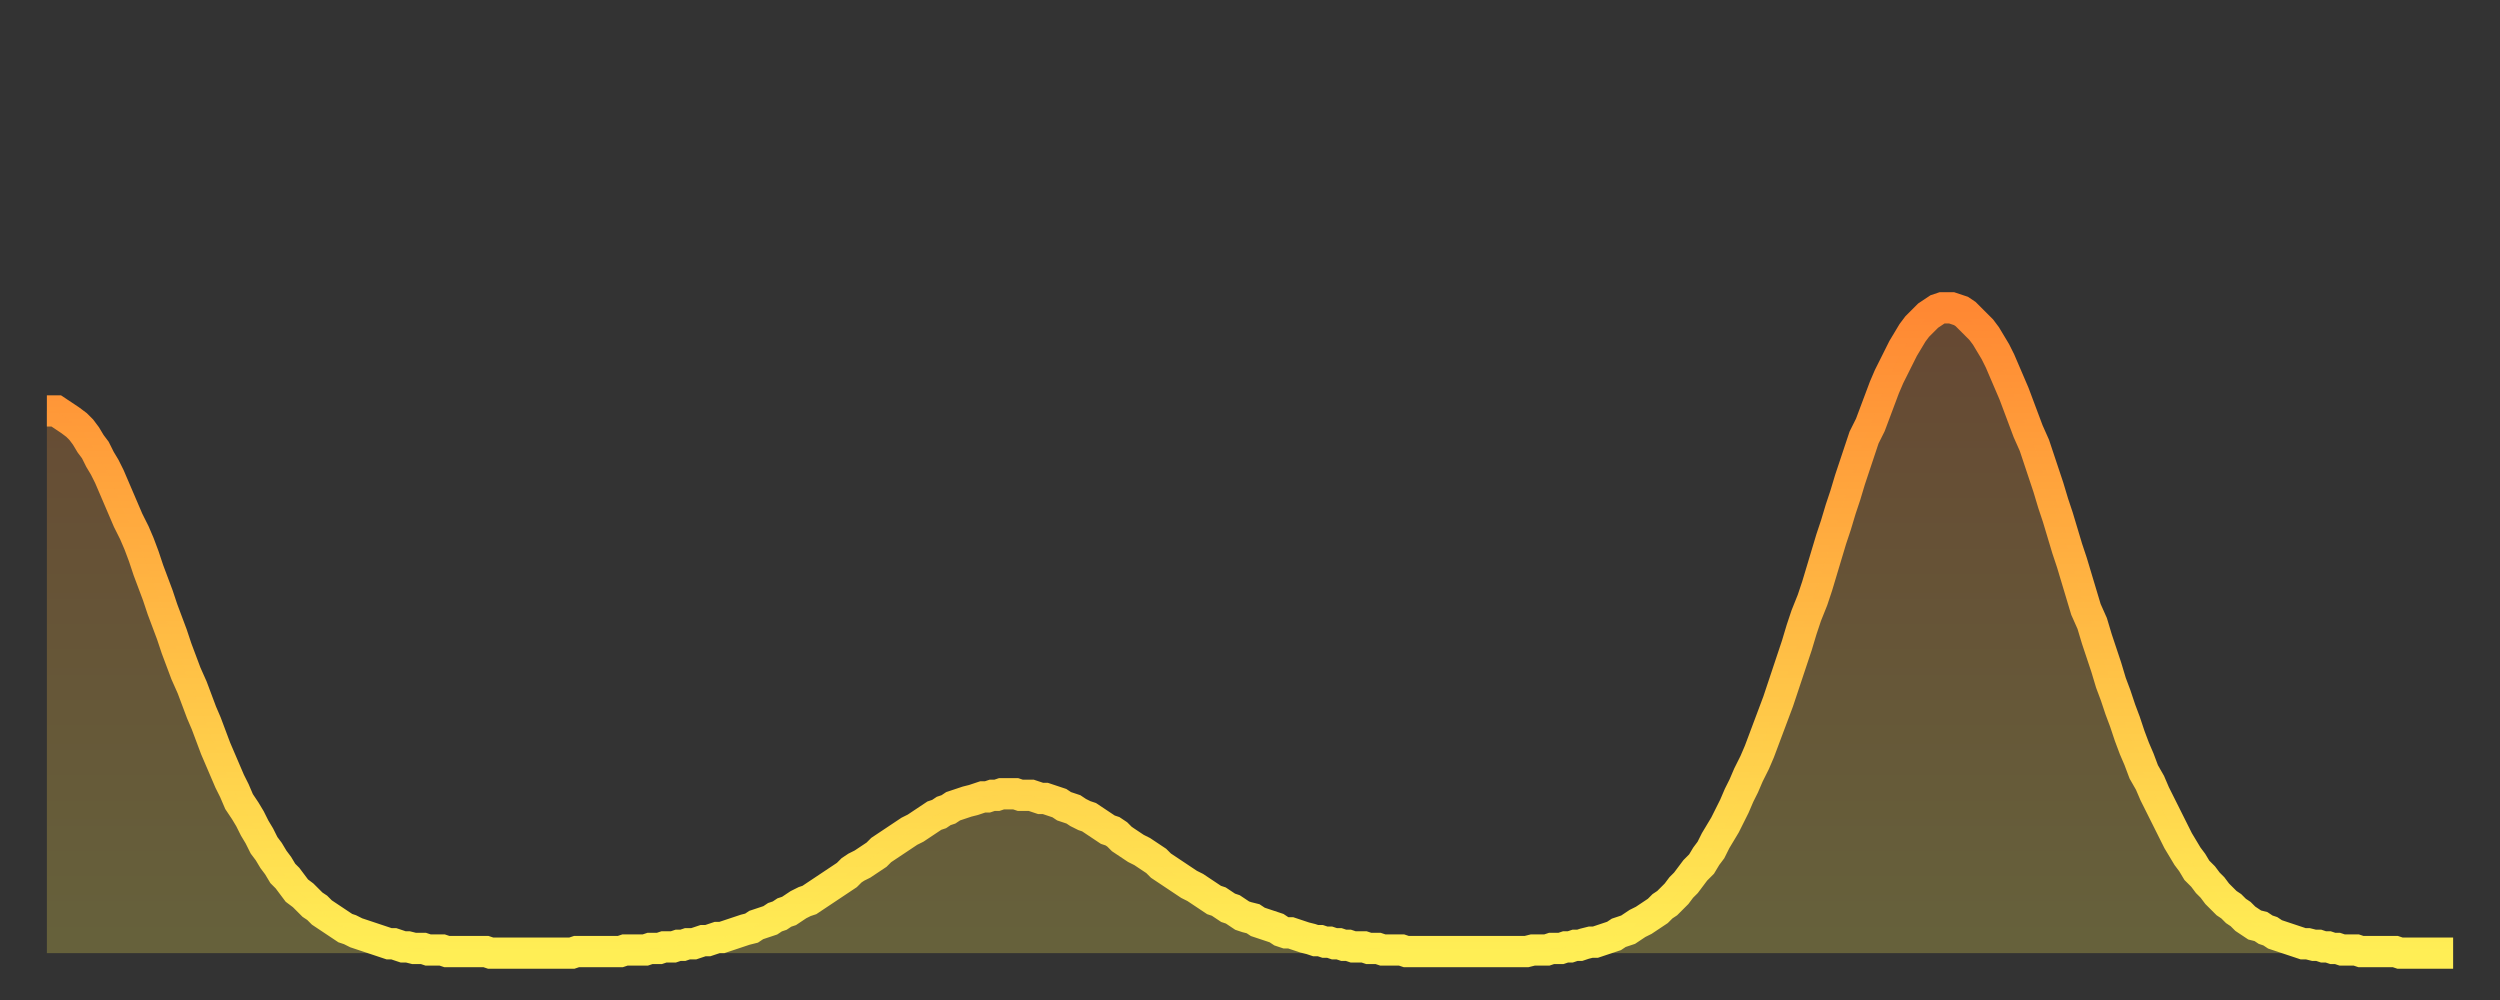 <?xml version="1.0" encoding="utf-8" ?>
<svg baseProfile="full" height="64" version="1.1" width="160" xmlns="http://www.w3.org/2000/svg" xmlns:ev="http://www.w3.org/2001/xml-events" xmlns:xlink="http://www.w3.org/1999/xlink"><rect width="100%" height="100%" fill="#333333" stroke="none"/><defs><linearGradient id="id2594498" x1="0" x2="0" y1="0" y2="1"><stop offset="0%" stop-color="#ff8833" /><stop offset="50%" stop-color="#ffbb44" /><stop offset="100%" stop-color="#ffee55" /></linearGradient></defs><g transform="translate(3,3)"><g><path d="M 0.0 23.3 0.3 23.3 0.6 23.3 0.9 23.5 1.2 23.7 1.5 23.9 1.9 24.2 2.2 24.5 2.5 24.9 2.8 25.4 3.1 25.8 3.4 26.4 3.7 26.9 4.0 27.5 4.3 28.2 4.6 28.9 4.9 29.6 5.2 30.3 5.6 31.1 5.9 31.8 6.2 32.6 6.5 33.5 6.8 34.3 7.1 35.1 7.4 36.0 7.7 36.8 8.0 37.6 8.3 38.5 8.6 39.3 8.9 40.1 9.3 41.0 9.6 41.8 9.9 42.6 10.2 43.3 10.5 44.1 10.8 44.9 11.1 45.6 11.4 46.3 11.7 47.0 12.0 47.6 12.3 48.3 12.7 48.9 13.0 49.4 13.3 50.0 13.6 50.5 13.9 51.1 14.2 51.5 14.5 52.0 14.8 52.4 15.1 52.9 15.4 53.2 15.7 53.6 16.0 54.0 16.4 54.3 16.7 54.6 17.0 54.9 17.3 55.1 17.6 55.4 17.9 55.6 18.2 55.8 18.5 56.0 18.8 56.2 19.1 56.4 19.4 56.5 19.8 56.7 20.1 56.8 20.4 56.9 20.7 57.0 21.0 57.1 21.3 57.2 21.6 57.3 21.9 57.4 22.2 57.4 22.5 57.5 22.8 57.6 23.1 57.6 23.5 57.7 23.8 57.7 24.1 57.7 24.4 57.8 24.7 57.8 25.0 57.8 25.3 57.8 25.6 57.9 25.9 57.9 26.2 57.9 26.5 57.9 26.8 57.9 27.2 57.9 27.5 57.9 27.8 57.9 28.1 57.9 28.4 58.0 28.7 58.0 29.0 58.0 29.3 58.0 29.6 58.0 29.9 58.0 30.2 58.0 30.6 58.0 30.9 58.0 31.2 58.0 31.5 58.0 31.8 58.0 32.1 58.0 32.4 58.0 32.7 58.0 33.0 58.0 33.3 58.0 33.6 58.0 33.9 57.9 34.3 57.9 34.6 57.9 34.9 57.9 35.2 57.9 35.5 57.9 35.8 57.9 36.1 57.9 36.4 57.9 36.7 57.9 37.0 57.8 37.3 57.8 37.7 57.8 38.0 57.8 38.3 57.8 38.6 57.7 38.9 57.7 39.2 57.7 39.5 57.6 39.8 57.6 40.1 57.6 40.4 57.5 40.7 57.5 41.0 57.4 41.4 57.4 41.7 57.3 42.0 57.2 42.3 57.2 42.6 57.1 42.9 57.0 43.2 57.0 43.5 56.9 43.8 56.8 44.1 56.7 44.4 56.6 44.7 56.5 45.1 56.4 45.4 56.2 45.7 56.1 46.0 56.0 46.3 55.9 46.6 55.7 46.9 55.6 47.2 55.4 47.5 55.3 47.8 55.1 48.1 54.9 48.5 54.7 48.8 54.6 49.1 54.4 49.4 54.2 49.7 54.0 50.0 53.8 50.3 53.6 50.6 53.4 50.9 53.2 51.2 53.0 51.5 52.7 51.8 52.5 52.2 52.3 52.5 52.1 52.8 51.9 53.1 51.7 53.4 51.4 53.7 51.2 54.0 51.0 54.3 50.8 54.6 50.6 54.9 50.4 55.2 50.2 55.6 50.0 55.9 49.8 56.2 49.6 56.5 49.4 56.8 49.2 57.1 49.1 57.4 48.9 57.7 48.8 58.0 48.6 58.3 48.5 58.6 48.4 58.9 48.3 59.3 48.2 59.6 48.1 59.9 48.0 60.2 48.0 60.5 47.9 60.8 47.9 61.1 47.8 61.4 47.8 61.7 47.8 62.0 47.8 62.3 47.9 62.6 47.9 63.0 47.9 63.3 48.0 63.6 48.1 63.9 48.1 64.2 48.2 64.5 48.3 64.8 48.4 65.1 48.6 65.4 48.7 65.7 48.8 66.0 49.0 66.4 49.2 66.7 49.3 67.0 49.5 67.3 49.7 67.6 49.9 67.9 50.1 68.2 50.2 68.5 50.4 68.8 50.7 69.1 50.9 69.4 51.1 69.7 51.3 70.1 51.5 70.4 51.7 70.7 51.9 71.0 52.1 71.3 52.4 71.6 52.6 71.9 52.8 72.2 53.0 72.5 53.2 72.8 53.4 73.1 53.6 73.5 53.8 73.8 54.0 74.1 54.2 74.4 54.4 74.7 54.6 75.0 54.7 75.3 54.9 75.6 55.1 75.9 55.2 76.2 55.4 76.5 55.6 76.8 55.7 77.2 55.8 77.5 56.0 77.8 56.1 78.1 56.2 78.4 56.3 78.7 56.4 79.0 56.6 79.3 56.7 79.6 56.7 79.9 56.8 80.2 56.9 80.5 57.0 80.9 57.1 81.2 57.2 81.5 57.2 81.8 57.3 82.1 57.3 82.4 57.4 82.7 57.4 83.0 57.5 83.3 57.5 83.6 57.6 83.9 57.6 84.3 57.6 84.6 57.7 84.9 57.7 85.2 57.7 85.5 57.8 85.8 57.8 86.1 57.8 86.4 57.8 86.7 57.8 87.0 57.9 87.3 57.9 87.6 57.9 88.0 57.9 88.3 57.9 88.6 57.9 88.9 57.9 89.2 57.9 89.5 57.9 89.8 57.9 90.1 57.9 90.4 57.9 90.7 57.9 91.0 57.9 91.4 57.9 91.7 57.9 92.0 57.9 92.3 57.9 92.6 57.9 92.9 57.9 93.2 57.9 93.5 57.9 93.8 57.9 94.1 57.9 94.4 57.9 94.7 57.9 95.1 57.8 95.4 57.8 95.7 57.8 96.0 57.8 96.3 57.7 96.6 57.7 96.9 57.7 97.2 57.6 97.5 57.6 97.8 57.5 98.1 57.5 98.4 57.4 98.8 57.3 99.1 57.3 99.4 57.2 99.7 57.1 100.0 57.0 100.3 56.9 100.6 56.7 100.9 56.6 101.2 56.5 101.5 56.3 101.8 56.1 102.2 55.9 102.5 55.7 102.8 55.5 103.1 55.3 103.4 55.0 103.7 54.8 104.0 54.5 104.3 54.2 104.6 53.8 104.9 53.5 105.2 53.1 105.5 52.7 105.9 52.3 106.2 51.8 106.5 51.4 106.8 50.8 107.1 50.3 107.4 49.8 107.7 49.2 108.0 48.6 108.3 47.9 108.6 47.3 108.9 46.6 109.3 45.8 109.6 45.1 109.9 44.3 110.2 43.5 110.5 42.7 110.8 41.9 111.1 41.0 111.4 40.1 111.7 39.2 112.0 38.3 112.3 37.3 112.6 36.4 113.0 35.4 113.3 34.5 113.6 33.5 113.9 32.5 114.2 31.5 114.5 30.6 114.8 29.6 115.1 28.7 115.4 27.7 115.7 26.8 116.0 25.9 116.3 25.0 116.7 24.2 117.0 23.4 117.3 22.6 117.6 21.8 117.9 21.1 118.2 20.5 118.5 19.9 118.8 19.3 119.1 18.8 119.4 18.3 119.7 17.9 120.1 17.5 120.4 17.2 120.7 17.0 121.0 16.8 121.3 16.7 121.6 16.7 121.9 16.7 122.2 16.8 122.5 16.9 122.8 17.1 123.1 17.4 123.4 17.7 123.8 18.1 124.1 18.5 124.4 19.0 124.7 19.5 125.0 20.1 125.3 20.8 125.6 21.5 125.9 22.2 126.2 23.0 126.5 23.8 126.8 24.6 127.2 25.5 127.5 26.4 127.8 27.3 128.1 28.2 128.4 29.2 128.7 30.1 129.0 31.1 129.3 32.1 129.6 33.0 129.9 34.0 130.2 35.0 130.5 36.0 130.9 36.9 131.2 37.9 131.5 38.8 131.8 39.7 132.1 40.7 132.4 41.5 132.7 42.4 133.0 43.2 133.3 44.1 133.6 44.9 133.9 45.6 134.2 46.4 134.6 47.1 134.9 47.8 135.2 48.4 135.5 49.0 135.8 49.6 136.1 50.2 136.4 50.8 136.7 51.3 137.0 51.8 137.3 52.2 137.6 52.7 138.0 53.1 138.3 53.5 138.6 53.8 138.9 54.2 139.2 54.5 139.5 54.8 139.8 55.0 140.1 55.3 140.4 55.5 140.7 55.8 141.0 56.0 141.3 56.2 141.7 56.3 142.0 56.5 142.3 56.6 142.6 56.8 142.9 56.9 143.2 57.0 143.5 57.1 143.8 57.2 144.1 57.3 144.4 57.4 144.7 57.4 145.1 57.5 145.4 57.5 145.7 57.6 146.0 57.6 146.3 57.7 146.6 57.7 146.9 57.8 147.2 57.8 147.5 57.8 147.8 57.8 148.1 57.9 148.4 57.9 148.8 57.9 149.1 57.9 149.4 57.9 149.7 57.9 150.0 57.9 150.3 57.9 150.6 58.0 150.9 58.0 151.2 58.0 151.5 58.0 151.8 58.0 152.1 58.0 152.5 58.0 152.8 58.0 153.1 58.0 153.4 58.0 153.7 58.0 154.0 58.0" fill="none" id="graph-curve" opacity="1" stroke="url(#id2594498)" stroke-width="2" /><path d="M 0 58 L 0.0 23.3 0.3 23.3 0.6 23.3 0.9 23.5 1.2 23.7 1.5 23.9 1.9 24.2 2.2 24.5 2.5 24.9 2.8 25.4 3.1 25.8 3.4 26.4 3.7 26.9 4.0 27.5 4.3 28.2 4.6 28.9 4.9 29.6 5.2 30.3 5.6 31.1 5.9 31.8 6.2 32.6 6.5 33.5 6.8 34.3 7.1 35.1 7.4 36.0 7.7 36.8 8.0 37.6 8.3 38.5 8.6 39.3 8.9 40.1 9.3 41.0 9.6 41.8 9.9 42.6 10.2 43.3 10.5 44.1 10.8 44.9 11.1 45.6 11.4 46.3 11.7 47.0 12.0 47.6 12.3 48.3 12.7 48.9 13.0 49.4 13.3 50.0 13.6 50.5 13.9 51.1 14.2 51.5 14.5 52.0 14.8 52.4 15.1 52.9 15.4 53.2 15.7 53.6 16.0 54.0 16.4 54.3 16.7 54.6 17.0 54.9 17.3 55.1 17.6 55.4 17.9 55.6 18.2 55.8 18.5 56.0 18.8 56.2 19.1 56.4 19.4 56.5 19.8 56.7 20.1 56.8 20.4 56.9 20.7 57.0 21.0 57.1 21.3 57.2 21.6 57.3 21.9 57.4 22.2 57.4 22.5 57.5 22.8 57.6 23.1 57.6 23.5 57.7 23.8 57.7 24.1 57.7 24.4 57.8 24.7 57.8 25.0 57.8 25.3 57.8 25.6 57.9 25.9 57.9 26.2 57.9 26.5 57.9 26.8 57.9 27.2 57.9 27.5 57.9 27.8 57.9 28.1 57.9 28.4 58.0 28.7 58.0 29.0 58.0 29.3 58.0 29.6 58.0 29.9 58.0 30.2 58.0 30.6 58.0 30.9 58.0 31.2 58.0 31.5 58.0 31.8 58.0 32.1 58.0 32.4 58.0 32.7 58.0 33.0 58.0 33.3 58.0 33.6 58.0 33.9 57.9 34.3 57.9 34.6 57.9 34.9 57.9 35.2 57.9 35.5 57.9 35.8 57.9 36.1 57.9 36.4 57.9 36.7 57.9 37.0 57.8 37.3 57.8 37.7 57.8 38.0 57.8 38.3 57.8 38.6 57.7 38.9 57.7 39.2 57.7 39.5 57.6 39.8 57.6 40.1 57.6 40.4 57.5 40.7 57.5 41.0 57.4 41.4 57.4 41.7 57.3 42.0 57.2 42.3 57.2 42.6 57.1 42.9 57.0 43.2 57.0 43.5 56.9 43.8 56.8 44.1 56.7 44.4 56.6 44.7 56.5 45.1 56.4 45.4 56.2 45.7 56.1 46.0 56.0 46.3 55.9 46.6 55.7 46.9 55.6 47.2 55.4 47.5 55.3 47.8 55.1 48.1 54.9 48.5 54.7 48.8 54.6 49.1 54.4 49.4 54.2 49.7 54.0 50.0 53.8 50.3 53.6 50.6 53.4 50.9 53.2 51.2 53.0 51.5 52.7 51.8 52.5 52.2 52.3 52.5 52.1 52.8 51.9 53.1 51.7 53.4 51.4 53.7 51.2 54.0 51.0 54.3 50.8 54.6 50.6 54.9 50.4 55.2 50.2 55.6 50.0 55.9 49.8 56.2 49.6 56.5 49.4 56.8 49.2 57.1 49.1 57.4 48.9 57.7 48.8 58.0 48.6 58.3 48.5 58.6 48.4 58.9 48.3 59.3 48.2 59.6 48.1 59.9 48.0 60.2 48.0 60.5 47.9 60.8 47.9 61.1 47.8 61.4 47.8 61.7 47.8 62.0 47.8 62.3 47.9 62.6 47.9 63.0 47.9 63.3 48.0 63.6 48.1 63.9 48.1 64.2 48.2 64.5 48.3 64.8 48.4 65.1 48.6 65.4 48.7 65.7 48.8 66.0 49.0 66.4 49.2 66.7 49.3 67.0 49.5 67.3 49.7 67.6 49.9 67.9 50.1 68.2 50.2 68.5 50.4 68.8 50.7 69.1 50.9 69.4 51.1 69.7 51.3 70.1 51.5 70.4 51.7 70.7 51.9 71.0 52.1 71.3 52.4 71.6 52.6 71.9 52.8 72.2 53.0 72.5 53.2 72.8 53.4 73.1 53.6 73.5 53.8 73.8 54.0 74.1 54.2 74.4 54.4 74.7 54.6 75.0 54.7 75.3 54.9 75.6 55.1 75.9 55.2 76.2 55.4 76.5 55.6 76.8 55.7 77.2 55.8 77.5 56.0 77.8 56.1 78.1 56.2 78.4 56.3 78.7 56.4 79.0 56.6 79.3 56.7 79.6 56.7 79.9 56.8 80.2 56.9 80.5 57.0 80.9 57.1 81.2 57.2 81.5 57.2 81.8 57.3 82.1 57.3 82.4 57.4 82.7 57.4 83.0 57.5 83.3 57.5 83.6 57.6 83.9 57.6 84.3 57.6 84.6 57.7 84.9 57.7 85.2 57.7 85.5 57.8 85.8 57.8 86.1 57.8 86.4 57.8 86.7 57.8 87.0 57.9 87.3 57.9 87.6 57.9 88.0 57.9 88.3 57.9 88.6 57.9 88.9 57.9 89.2 57.9 89.5 57.9 89.8 57.9 90.1 57.9 90.4 57.9 90.7 57.9 91.0 57.9 91.4 57.9 91.7 57.9 92.0 57.9 92.3 57.9 92.6 57.9 92.9 57.9 93.2 57.9 93.5 57.9 93.8 57.9 94.1 57.9 94.4 57.9 94.7 57.9 95.1 57.8 95.4 57.8 95.7 57.8 96.0 57.8 96.3 57.7 96.6 57.7 96.9 57.7 97.2 57.6 97.5 57.6 97.8 57.5 98.1 57.5 98.4 57.4 98.8 57.3 99.1 57.3 99.4 57.2 99.7 57.1 100.0 57.0 100.3 56.9 100.6 56.7 100.9 56.6 101.2 56.5 101.5 56.3 101.8 56.1 102.2 55.9 102.5 55.7 102.8 55.5 103.1 55.3 103.4 55.0 103.7 54.8 104.0 54.5 104.3 54.2 104.6 53.8 104.9 53.5 105.2 53.1 105.5 52.7 105.9 52.3 106.2 51.8 106.5 51.4 106.8 50.8 107.1 50.3 107.4 49.8 107.7 49.2 108.0 48.6 108.3 47.9 108.6 47.3 108.9 46.6 109.3 45.8 109.6 45.1 109.9 44.3 110.2 43.5 110.5 42.7 110.8 41.9 111.1 41.0 111.4 40.1 111.7 39.2 112.0 38.3 112.3 37.3 112.6 36.4 113.0 35.4 113.3 34.5 113.6 33.5 113.9 32.5 114.2 31.5 114.5 30.6 114.8 29.6 115.1 28.7 115.4 27.7 115.7 26.8 116.0 25.9 116.3 25.0 116.7 24.2 117.0 23.4 117.3 22.6 117.6 21.8 117.9 21.1 118.2 20.5 118.5 19.9 118.8 19.3 119.1 18.8 119.4 18.3 119.7 17.9 120.1 17.5 120.4 17.2 120.7 17.0 121.0 16.8 121.3 16.7 121.6 16.7 121.9 16.7 122.2 16.8 122.5 16.9 122.8 17.1 123.1 17.4 123.4 17.7 123.8 18.1 124.1 18.5 124.4 19.0 124.7 19.5 125.0 20.1 125.3 20.8 125.6 21.5 125.9 22.2 126.2 23.0 126.5 23.8 126.8 24.6 127.2 25.5 127.5 26.4 127.8 27.3 128.1 28.2 128.4 29.2 128.7 30.1 129.0 31.1 129.3 32.1 129.6 33.0 129.9 34.0 130.2 35.0 130.5 36.0 130.9 36.9 131.2 37.9 131.5 38.8 131.8 39.7 132.1 40.7 132.4 41.5 132.7 42.4 133.0 43.2 133.3 44.1 133.6 44.9 133.9 45.6 134.2 46.4 134.6 47.1 134.9 47.8 135.2 48.4 135.5 49.0 135.8 49.6 136.1 50.2 136.4 50.8 136.7 51.3 137.0 51.8 137.3 52.2 137.6 52.7 138.0 53.1 138.3 53.5 138.6 53.8 138.9 54.2 139.2 54.5 139.5 54.8 139.8 55.0 140.1 55.3 140.4 55.5 140.7 55.8 141.0 56.0 141.3 56.2 141.7 56.3 142.0 56.5 142.3 56.6 142.6 56.8 142.9 56.9 143.2 57.0 143.5 57.1 143.8 57.2 144.1 57.3 144.4 57.4 144.7 57.4 145.1 57.5 145.4 57.5 145.7 57.6 146.0 57.6 146.3 57.7 146.6 57.7 146.9 57.8 147.2 57.8 147.5 57.8 147.8 57.8 148.1 57.9 148.4 57.9 148.8 57.9 149.1 57.9 149.4 57.9 149.7 57.9 150.0 57.9 150.3 57.9 150.6 58.0 150.9 58.0 151.2 58.0 151.5 58.0 151.8 58.0 152.1 58.0 152.5 58.0 152.8 58.0 153.1 58.0 153.4 58.0 153.7 58.0 154.0 58.0 154 58" fill="url(#id2594498)" fill-opacity=".25" id="graph-shadow" /></g></g></svg>